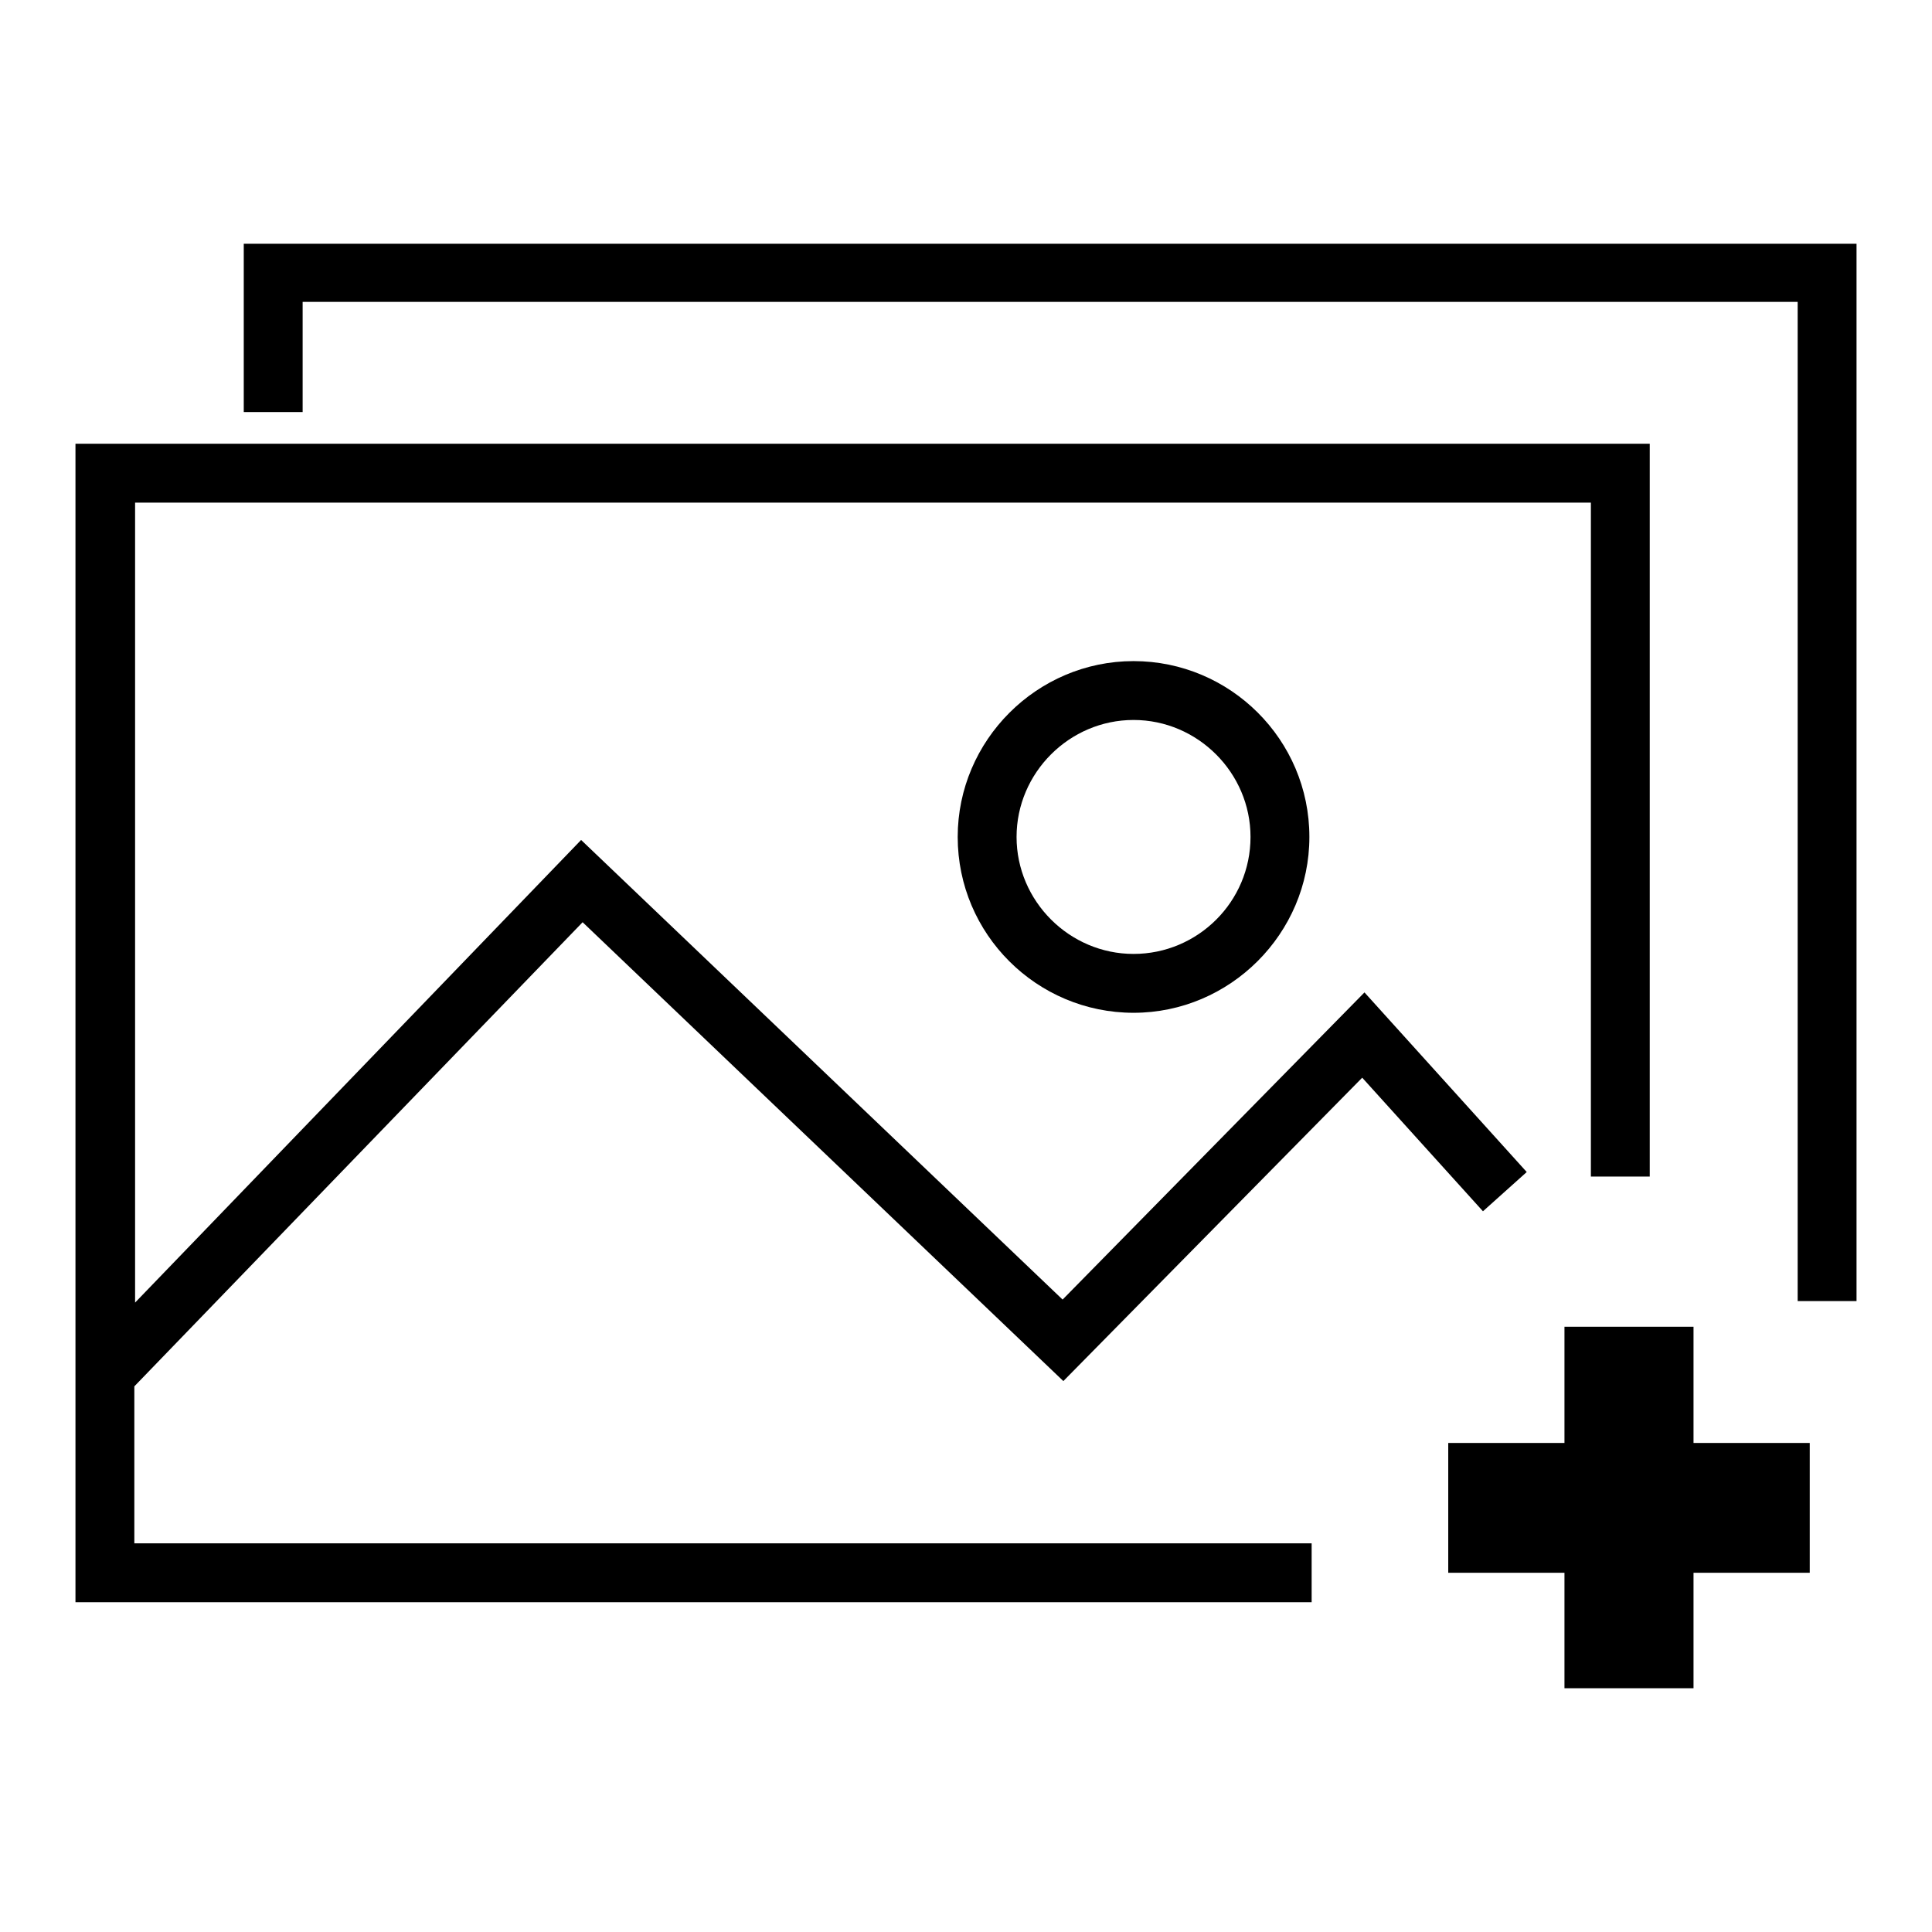 <?xml version="1.0" encoding="utf-8"?>
<!-- Svg Vector Icons : http://www.onlinewebfonts.com/icon -->
<!DOCTYPE svg PUBLIC "-//W3C//DTD SVG 1.1//EN" "http://www.w3.org/Graphics/SVG/1.1/DTD/svg11.dtd">
<svg version="1.1" xmlns="http://www.w3.org/2000/svg" xmlns:xlink="http://www.w3.org/1999/xlink" x="0px" y="0px" viewBox="0 0 256 256" enable-background="new 0 0 256 256" xml:space="preserve">
<g><g><path fill="#000000" d="M10,212.3h163.8v-7.8h-156v-20.8l59.4-61.5l63.7,60.8l39.6-40.2l16,17.7l5.8-5.2l-21.5-23.8l-40,40.7l-63.8-60.9l-59.1,61.3v-106h192.9v89.3h7.8V58.8H10V212.3z"/><path fill="#000000" d="M32.3,32.3v22.3h7.8V40h198.1v132.4h7.8V32.3H32.3z"/><path fill="#000000" d="M126.9,110.9c0,12.9,10.5,23.3,23.3,23.3s23.3-10.5,23.3-23.3c0-12.9-10.5-23.3-23.3-23.3S126.9,98.1,126.9,110.9L126.9,110.9z M165.7,110.9c0,8.6-7,15.5-15.5,15.5s-15.5-7-15.5-15.5s7-15.5,15.5-15.5S165.7,102.4,165.7,110.9z"/><path fill="#000000" d="M191.9,191.2h47.9v17.2h-47.9V191.2z"/><path fill="#000000" d="M207.3,175.8h17.1v47.9h-17.1V175.8z"/></g></g>
</svg>
